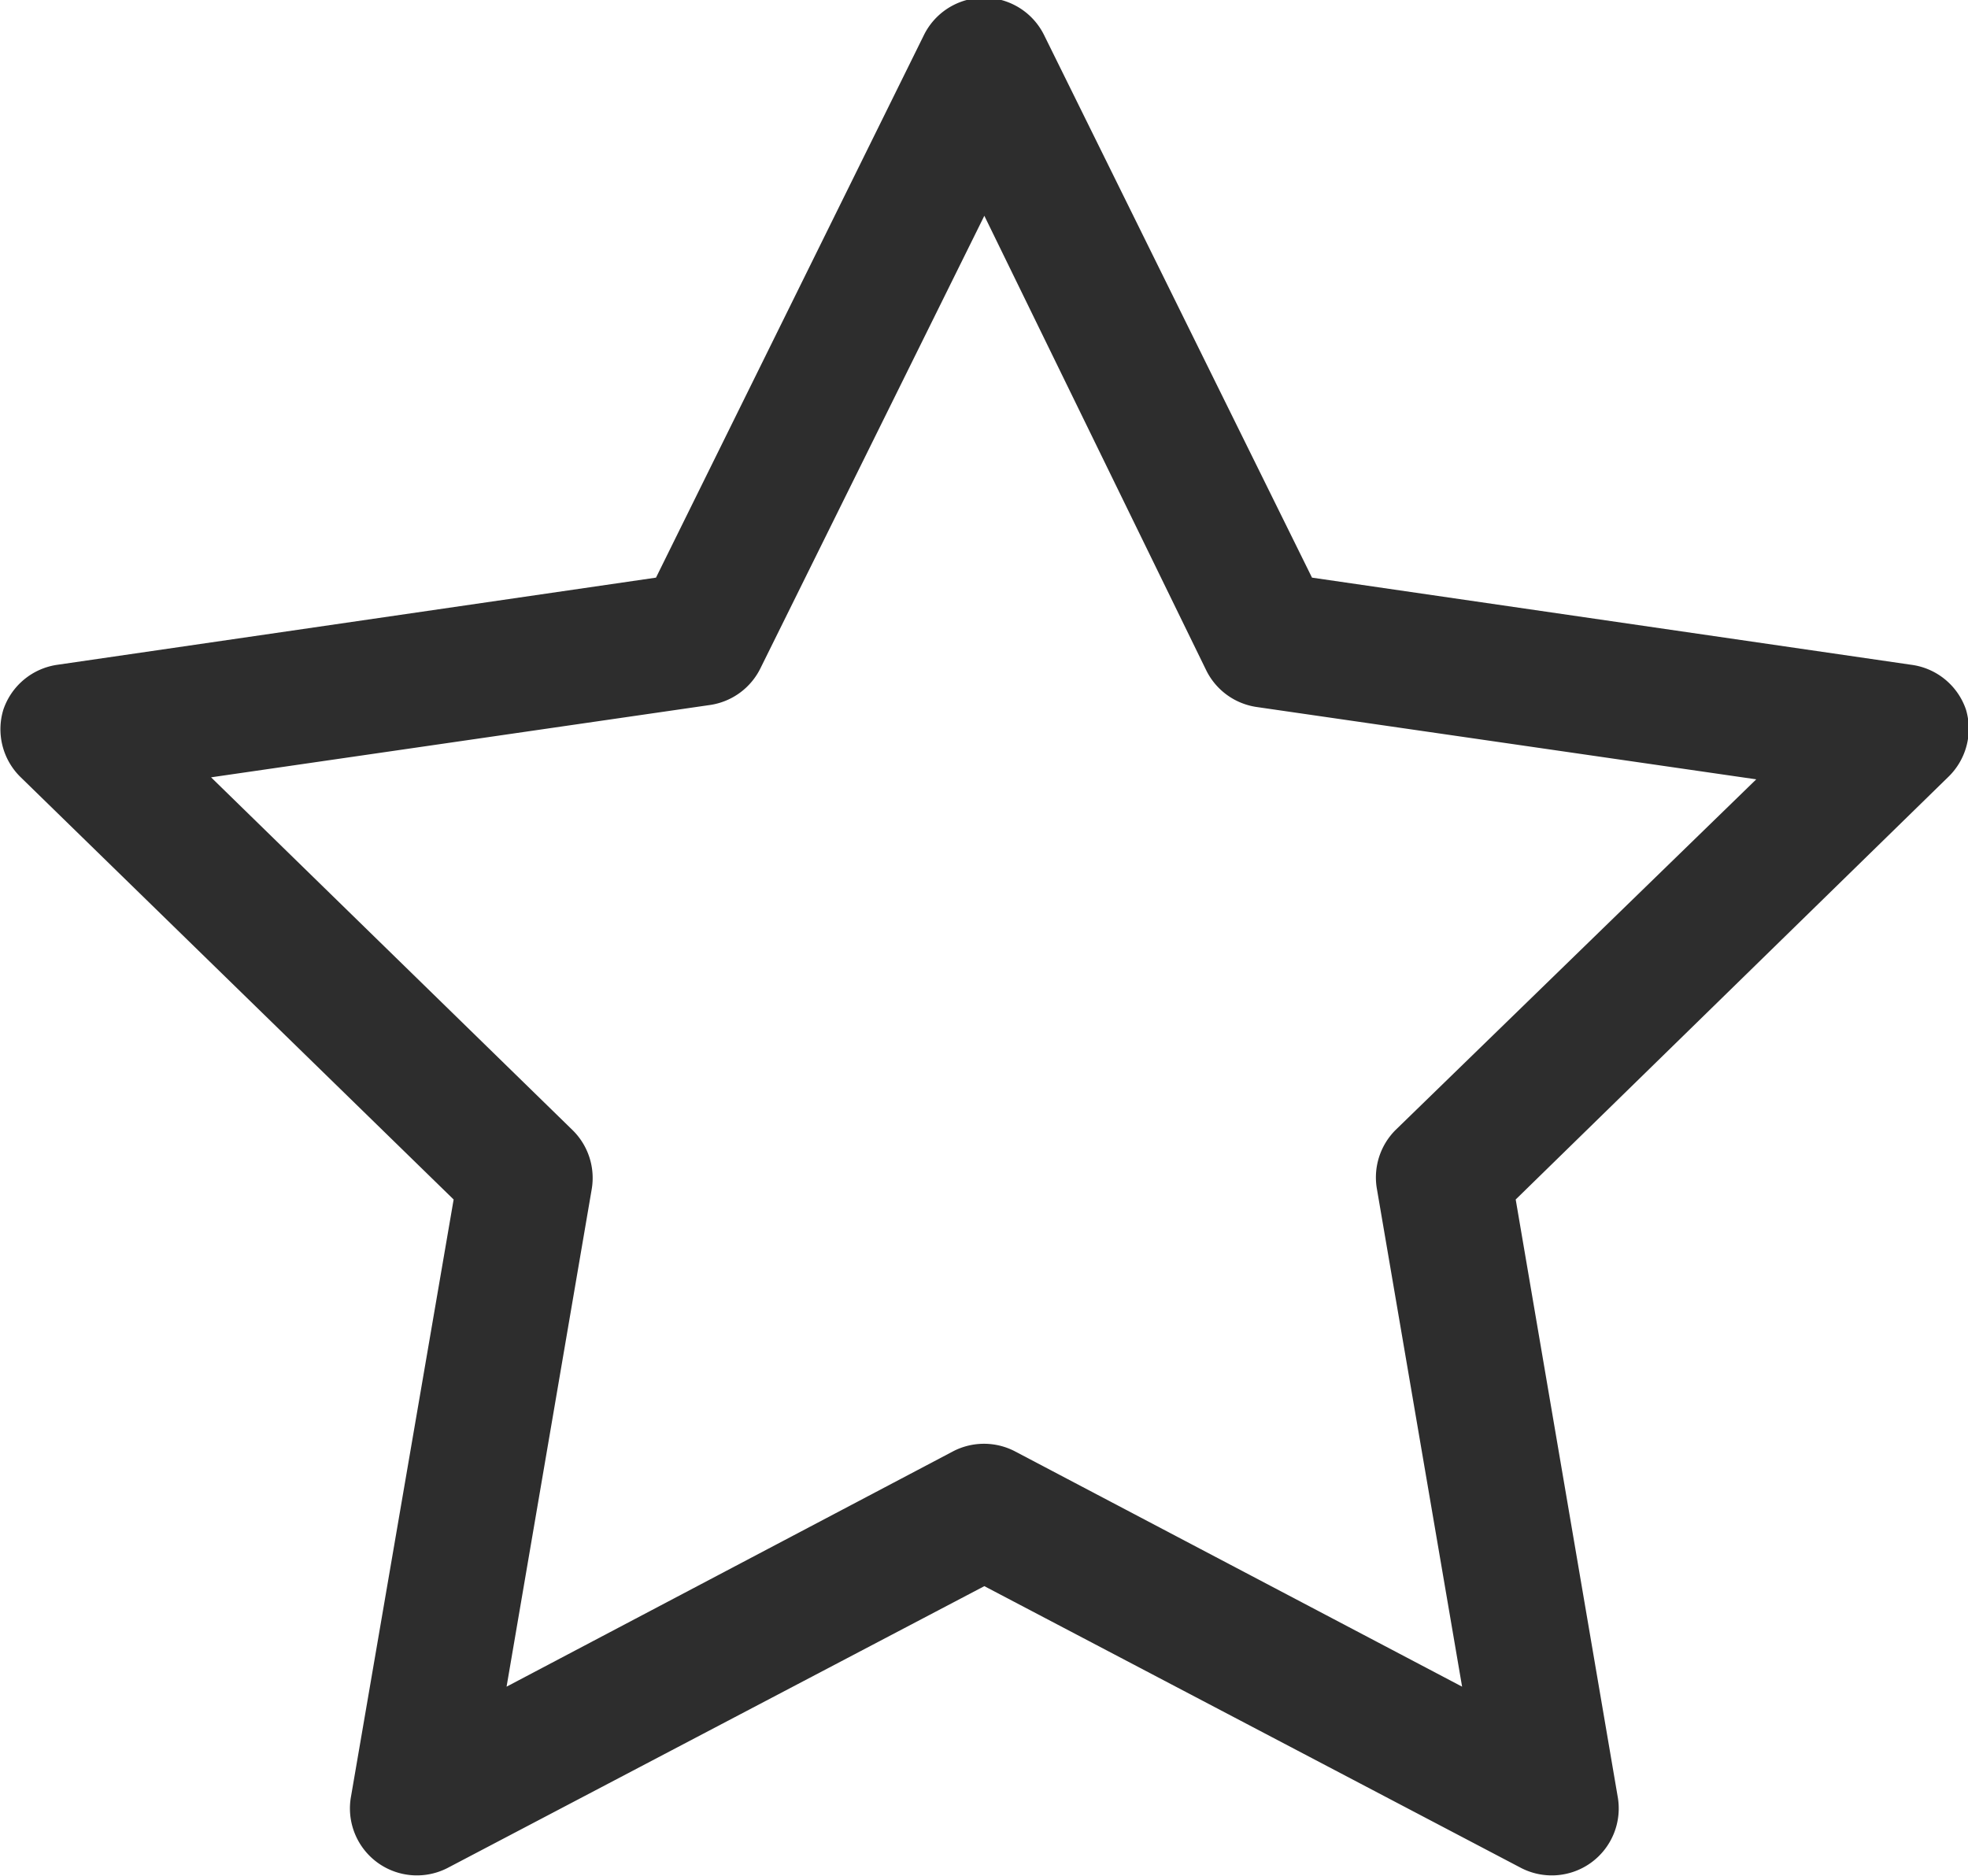 <svg xmlns="http://www.w3.org/2000/svg" viewBox="0 0 29.37 28"><g id="Layer_2" data-name="Layer 2"><g id="Layer_1-2" data-name="Layer 1"><path d="M28.52,9.92l-8.94-1.3-4-8.1a1,1,0,0,0-1.79,0l-4,8.1L.86,9.92a1,1,0,0,0-.81.67,1,1,0,0,0,.25,1l6.47,6.31-1.53,8.9a1,1,0,0,0,.4,1,1,1,0,0,0,1.05.07l8-4.2,8,4.2a1,1,0,0,0,1.05-.07,1,1,0,0,0,.4-1l-1.52-8.9,6.46-6.31a1,1,0,0,0,.26-1A1,1,0,0,0,28.52,9.92Zm-7.69,6.94a1,1,0,0,0-.28.89l1.27,7.42-6.67-3.51a1,1,0,0,0-.93,0L7.56,25.17l1.27-7.42a1,1,0,0,0-.29-.89L3.15,11.6l7.45-1.08a1,1,0,0,0,.75-.55l3.34-6.75L18,10a1,1,0,0,0,.75.55l7.46,1.08Z" fill="#2d2d2d"/></g></g></svg>